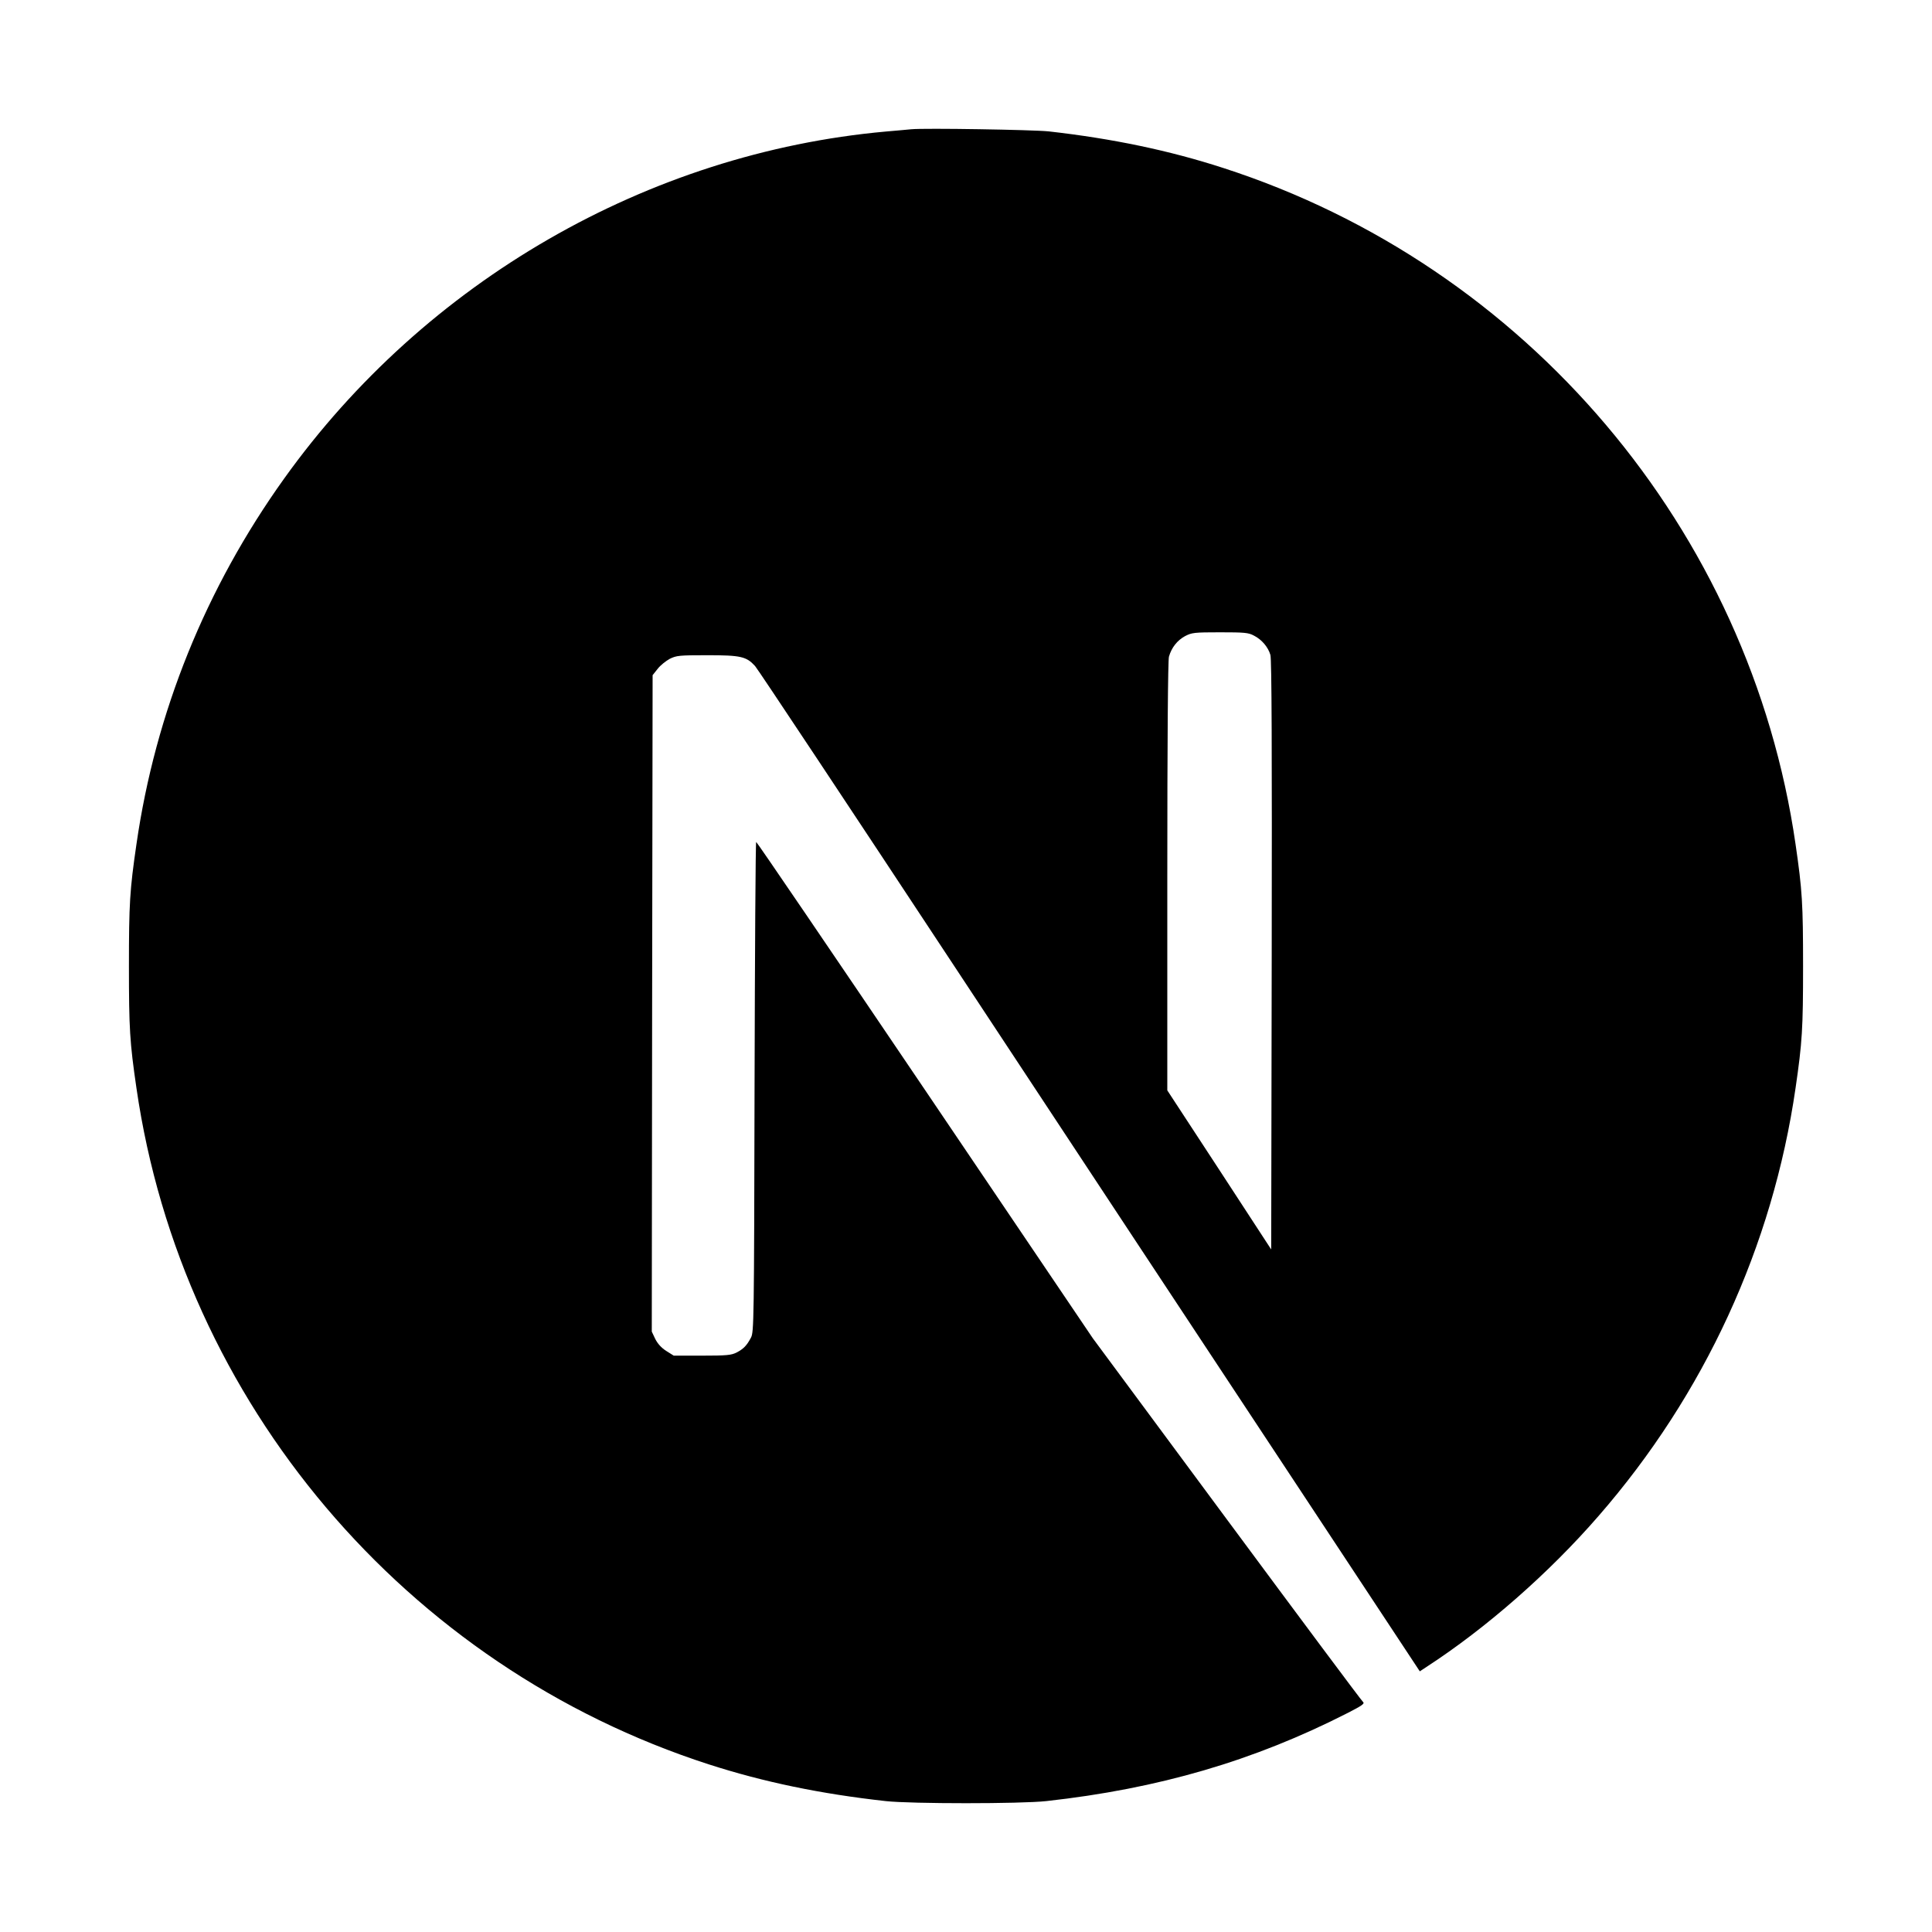 <svg width="72" height="72" viewBox="0 0 72 72" fill="none" xmlns="http://www.w3.org/2000/svg">
<path d="M33.957 4.817C33.823 4.829 33.396 4.871 33.012 4.902C24.15 5.701 15.85 10.482 10.592 17.831C7.665 21.918 5.793 26.553 5.085 31.462C4.835 33.176 4.805 33.682 4.805 36.006C4.805 38.33 4.835 38.836 5.085 40.55C6.781 52.265 15.118 62.109 26.425 65.756C28.45 66.409 30.584 66.854 33.012 67.122C33.957 67.226 38.043 67.226 38.989 67.122C43.178 66.659 46.728 65.622 50.229 63.835C50.765 63.56 50.869 63.487 50.796 63.426C50.747 63.39 48.46 60.322 45.715 56.614L40.727 49.875L34.475 40.623C31.036 35.536 28.206 31.377 28.181 31.377C28.157 31.371 28.133 35.481 28.12 40.501C28.102 49.289 28.096 49.643 27.986 49.85C27.828 50.149 27.706 50.271 27.45 50.405C27.254 50.503 27.084 50.521 26.163 50.521H25.108L24.827 50.344C24.644 50.228 24.51 50.076 24.419 49.899L24.29 49.625L24.303 37.396L24.321 25.162L24.51 24.924C24.608 24.796 24.815 24.632 24.961 24.552C25.211 24.43 25.309 24.418 26.364 24.418C27.608 24.418 27.816 24.467 28.139 24.821C28.23 24.918 31.615 30.017 35.665 36.158C39.714 42.3 45.252 50.686 47.972 54.803L52.912 62.286L53.162 62.121C55.376 60.682 57.718 58.633 59.572 56.498C63.518 51.967 66.061 46.441 66.915 40.55C67.165 38.836 67.195 38.33 67.195 36.006C67.195 33.682 67.165 33.176 66.915 31.462C65.219 19.747 56.882 9.903 45.575 6.256C43.581 5.609 41.459 5.164 39.08 4.896C38.495 4.835 34.463 4.768 33.957 4.817ZM46.728 23.686C47.021 23.833 47.258 24.113 47.344 24.406C47.393 24.564 47.405 27.956 47.393 35.597L47.374 46.563L45.441 43.599L43.502 40.635V32.664C43.502 27.51 43.526 24.613 43.563 24.473C43.66 24.131 43.874 23.863 44.166 23.705C44.416 23.576 44.508 23.564 45.465 23.564C46.368 23.564 46.527 23.576 46.728 23.686Z" fill="black"/>
</svg>
